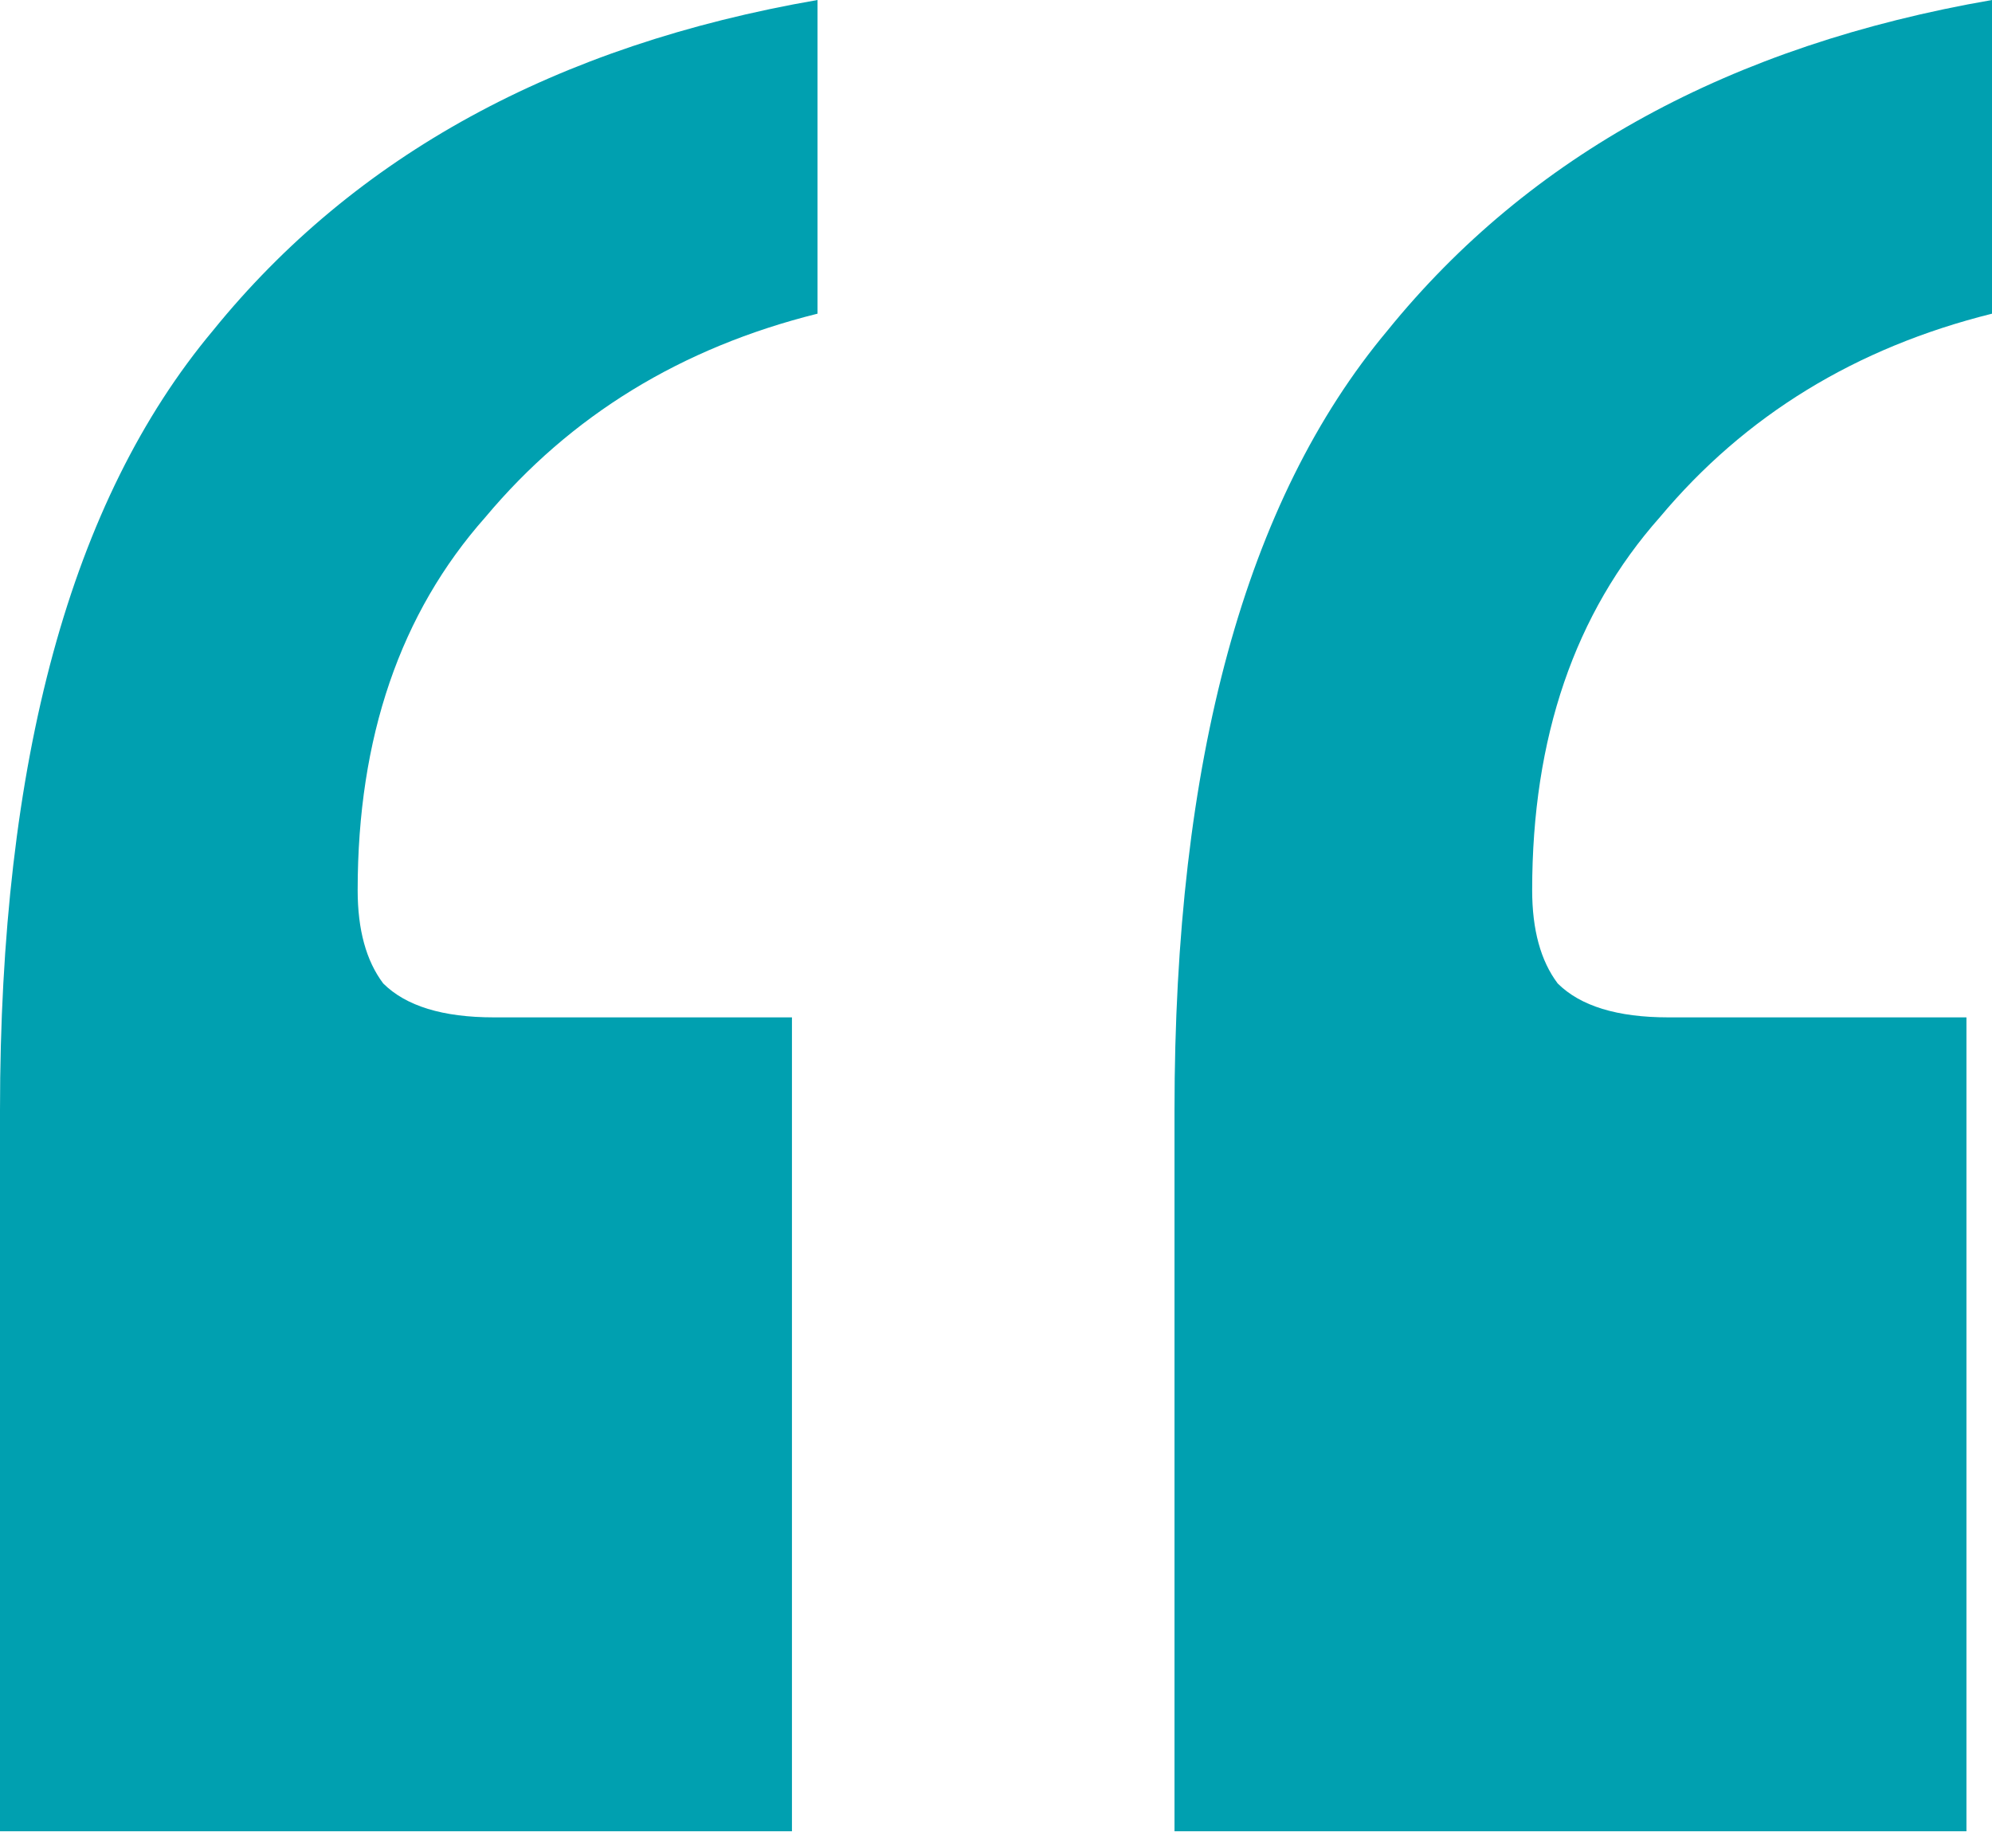 <svg width="69" height="64" viewBox="0 0 69 64" fill="none" xmlns="http://www.w3.org/2000/svg">
<g style="mix-blend-mode:darken">
<path d="M68.115 35.236V63.424H40.683V38.466C40.683 26.329 43.141 17.324 48.057 11.452C52.973 5.383 59.954 1.566 69 0V10.864C64.28 12.039 60.446 14.388 57.496 17.912C54.546 21.239 53.072 25.546 53.072 30.831C53.072 32.202 53.367 33.278 53.956 34.061C54.743 34.844 56.021 35.236 57.791 35.236H68.115ZM27.432 35.236V63.424H0V38.466C0 26.329 2.458 17.324 7.374 11.452C12.29 5.383 19.271 1.566 28.317 0V10.864C23.598 12.039 19.763 14.388 16.813 17.912C13.864 21.239 12.389 25.546 12.389 30.831C12.389 32.202 12.684 33.278 13.274 34.061C14.06 34.844 15.339 35.236 17.108 35.236H27.432Z" fill="#00a0b0"/>
</g>
</svg>
